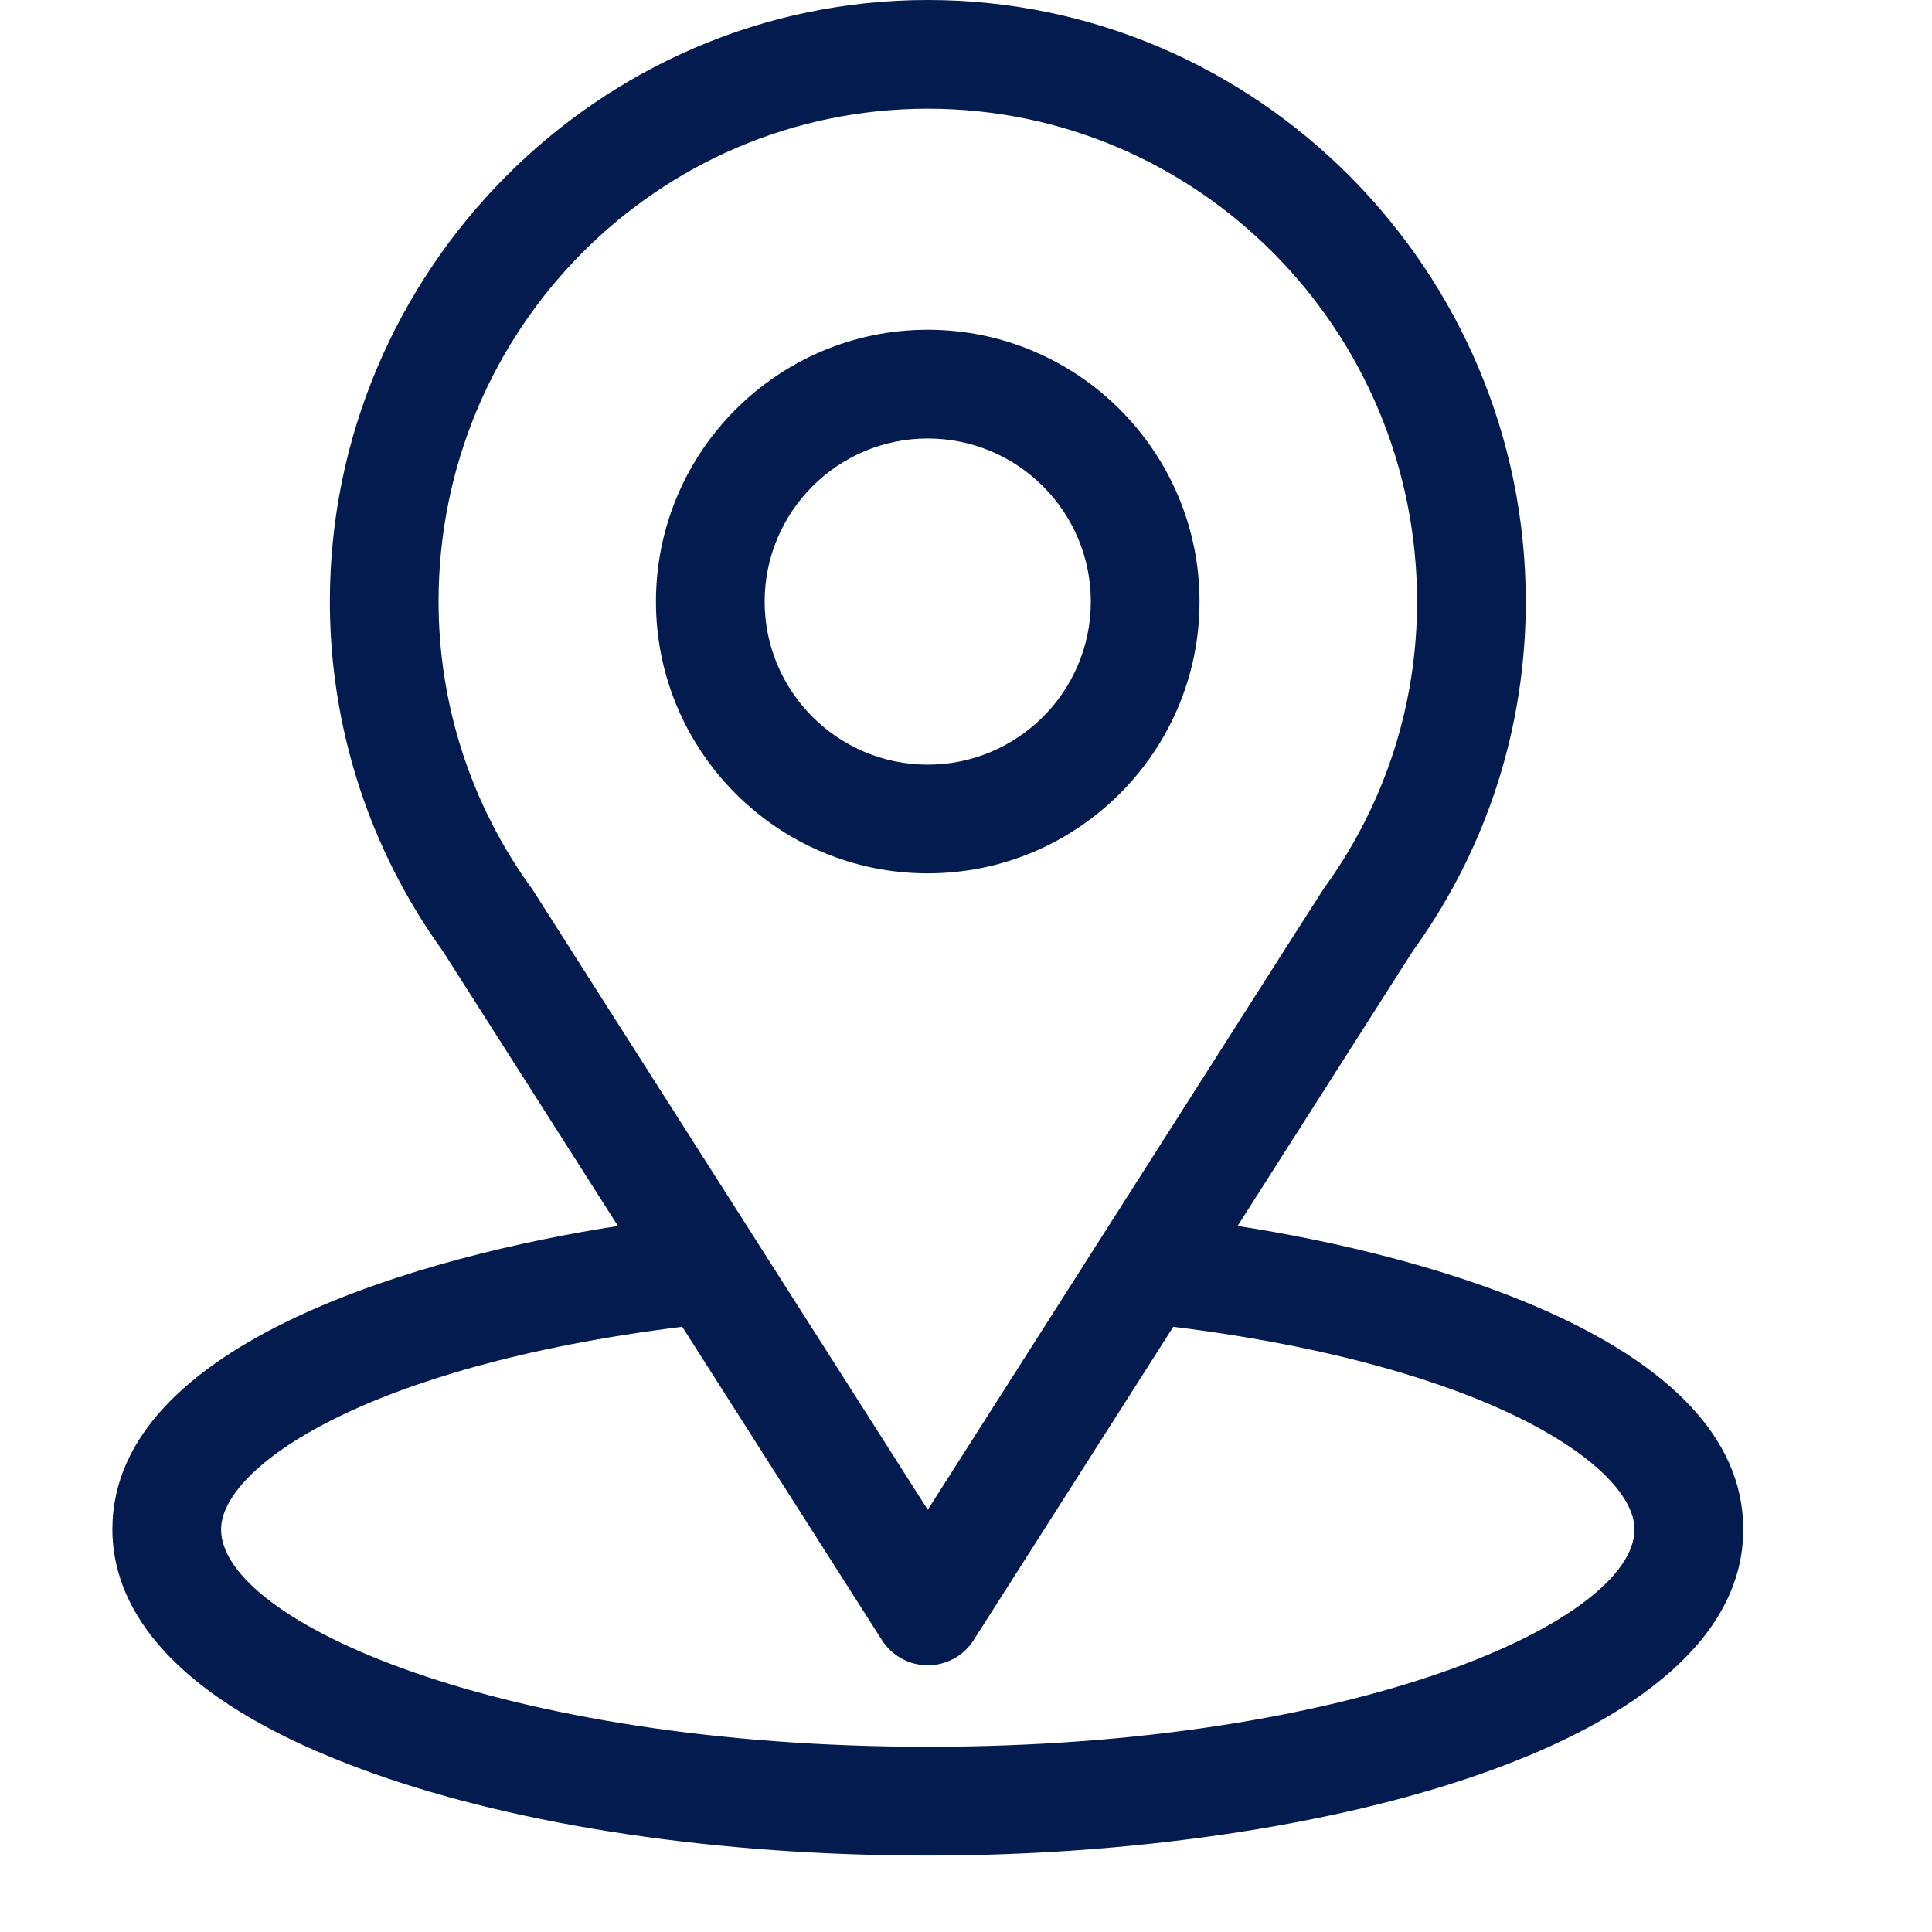 <svg width="23" height="23" viewBox="0 0 23 23" fill="none" xmlns="http://www.w3.org/2000/svg">
<g clip-path="url(#clip0_59_1897)">
<path d="M14.733 14.595C17.084 10.906 16.788 11.367 16.856 11.271C17.712 10.063 18.164 8.643 18.164 7.162C18.164 3.235 14.977 0 11.045 0C7.126 0 3.927 3.229 3.927 7.162C3.927 8.642 4.388 10.1 5.272 11.323L7.357 14.595C5.128 14.938 1.338 15.959 1.338 18.207C1.338 19.026 1.873 20.194 4.421 21.104C6.2 21.74 8.553 22.09 11.045 22.09C15.706 22.09 20.753 20.775 20.753 18.207C20.753 15.958 16.967 14.938 14.733 14.595ZM6.353 10.611C6.346 10.6 6.339 10.589 6.331 10.578C5.596 9.567 5.221 8.367 5.221 7.162C5.221 3.925 7.827 1.294 11.045 1.294C14.257 1.294 16.87 3.926 16.87 7.162C16.87 8.369 16.502 9.528 15.806 10.513C15.744 10.595 16.069 10.09 11.045 17.973L6.353 10.611ZM11.045 20.795C5.955 20.795 2.632 19.299 2.632 18.207C2.632 17.473 4.339 16.265 8.122 15.795L10.499 19.525C10.558 19.617 10.639 19.693 10.734 19.745C10.829 19.797 10.937 19.825 11.045 19.825C11.154 19.825 11.261 19.797 11.357 19.745C11.452 19.693 11.533 19.617 11.591 19.525L13.968 15.795C17.751 16.265 19.458 17.473 19.458 18.207C19.458 19.29 16.166 20.795 11.045 20.795Z" fill="#031B4E"></path>
<path d="M11.044 3.926C9.26 3.926 7.809 5.377 7.809 7.162C7.809 8.946 9.26 10.397 11.044 10.397C12.829 10.397 14.28 8.946 14.28 7.162C14.28 5.377 12.829 3.926 11.044 3.926ZM11.044 9.103C9.974 9.103 9.103 8.232 9.103 7.162C9.103 6.091 9.974 5.22 11.044 5.22C12.115 5.22 12.986 6.091 12.986 7.162C12.986 8.232 12.115 9.103 11.044 9.103Z" fill="#031B4E"></path>
</g>
<defs>
<clipPath id="clip0_59_1897">
<rect width="22.09" height="22.09" fill="white"></rect>
</clipPath>
</defs>
</svg>
